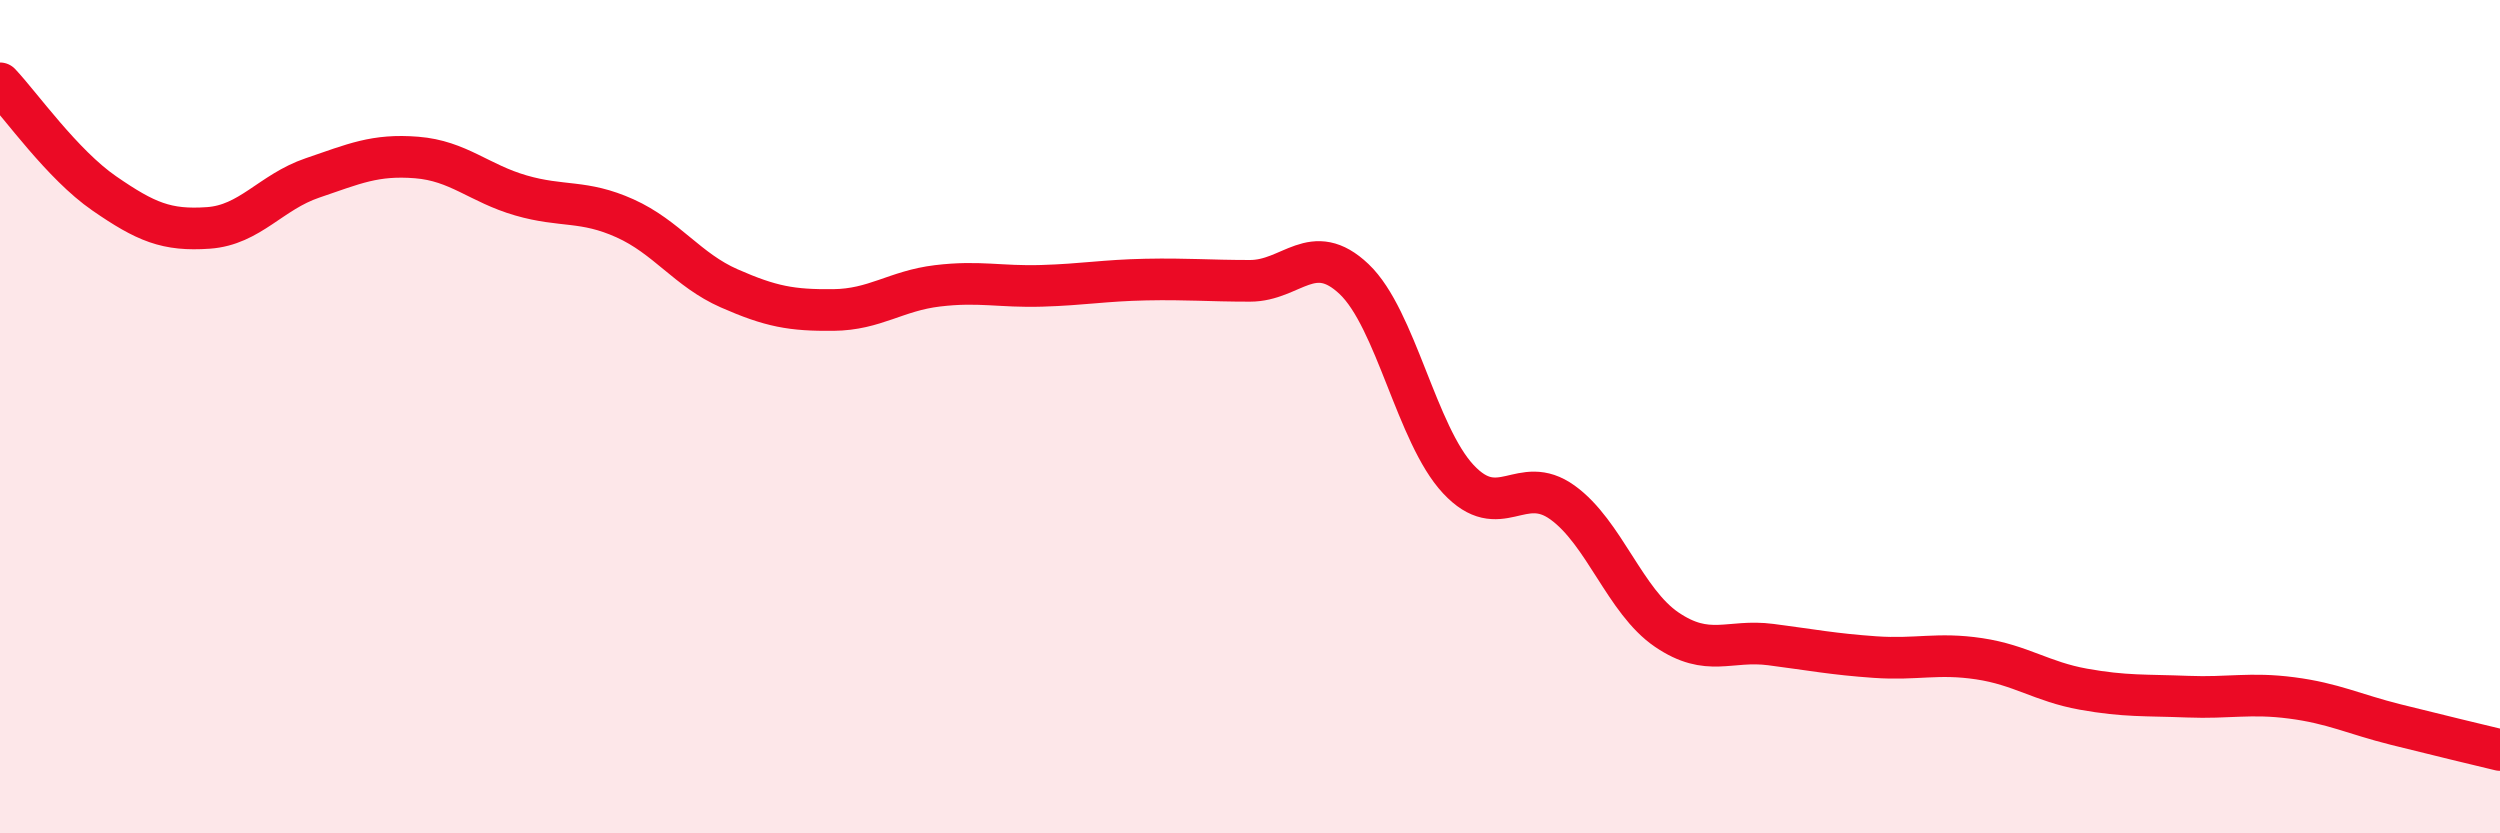 
    <svg width="60" height="20" viewBox="0 0 60 20" xmlns="http://www.w3.org/2000/svg">
      <path
        d="M 0,2 C 0.5,2.53 1.5,3.95 2.5,4.64 C 3.5,5.33 4,5.54 5,5.47 C 6,5.4 6.5,4.61 7.5,4.27 C 8.5,3.93 9,3.7 10,3.78 C 11,3.86 11.5,4.4 12.5,4.69 C 13.5,4.98 14,4.79 15,5.24 C 16,5.69 16.5,6.48 17.5,6.92 C 18.5,7.36 19,7.45 20,7.44 C 21,7.43 21.5,6.98 22.5,6.86 C 23.5,6.74 24,6.89 25,6.86 C 26,6.83 26.5,6.73 27.5,6.71 C 28.5,6.69 29,6.74 30,6.74 C 31,6.74 31.5,5.75 32.5,6.7 C 33.5,7.65 34,10.43 35,11.5 C 36,12.57 36.5,11.34 37.5,12.06 C 38.5,12.78 39,14.43 40,15.11 C 41,15.79 41.5,15.34 42.5,15.47 C 43.5,15.6 44,15.7 45,15.77 C 46,15.84 46.5,15.66 47.5,15.81 C 48.5,15.96 49,16.36 50,16.54 C 51,16.72 51.5,16.68 52.5,16.72 C 53.5,16.76 54,16.62 55,16.75 C 56,16.88 56.5,17.14 57.5,17.39 C 58.5,17.64 59.5,17.88 60,18L60 20L0 20Z"
        fill="#EB0A25"
        opacity="0.1"
        stroke-linecap="round"
        stroke-linejoin="round"
      />
      <path
        d="M 0,2 C 0.5,2.53 1.5,3.95 2.5,4.64 C 3.5,5.33 4,5.54 5,5.47 C 6,5.4 6.5,4.61 7.5,4.27 C 8.5,3.93 9,3.7 10,3.78 C 11,3.86 11.5,4.4 12.5,4.69 C 13.5,4.98 14,4.79 15,5.24 C 16,5.69 16.5,6.48 17.5,6.92 C 18.5,7.36 19,7.45 20,7.44 C 21,7.43 21.5,6.98 22.5,6.86 C 23.5,6.74 24,6.89 25,6.86 C 26,6.83 26.5,6.73 27.5,6.71 C 28.5,6.69 29,6.74 30,6.74 C 31,6.74 31.5,5.75 32.5,6.7 C 33.5,7.65 34,10.43 35,11.5 C 36,12.57 36.5,11.34 37.5,12.06 C 38.5,12.78 39,14.43 40,15.11 C 41,15.79 41.5,15.34 42.5,15.47 C 43.5,15.6 44,15.7 45,15.77 C 46,15.84 46.5,15.66 47.5,15.81 C 48.5,15.96 49,16.36 50,16.54 C 51,16.72 51.5,16.68 52.5,16.72 C 53.5,16.76 54,16.62 55,16.75 C 56,16.88 56.5,17.14 57.5,17.39 C 58.5,17.64 59.5,17.88 60,18"
        stroke="#EB0A25"
        stroke-width="1"
        fill="none"
        stroke-linecap="round"
        stroke-linejoin="round"
      />
    </svg>
  